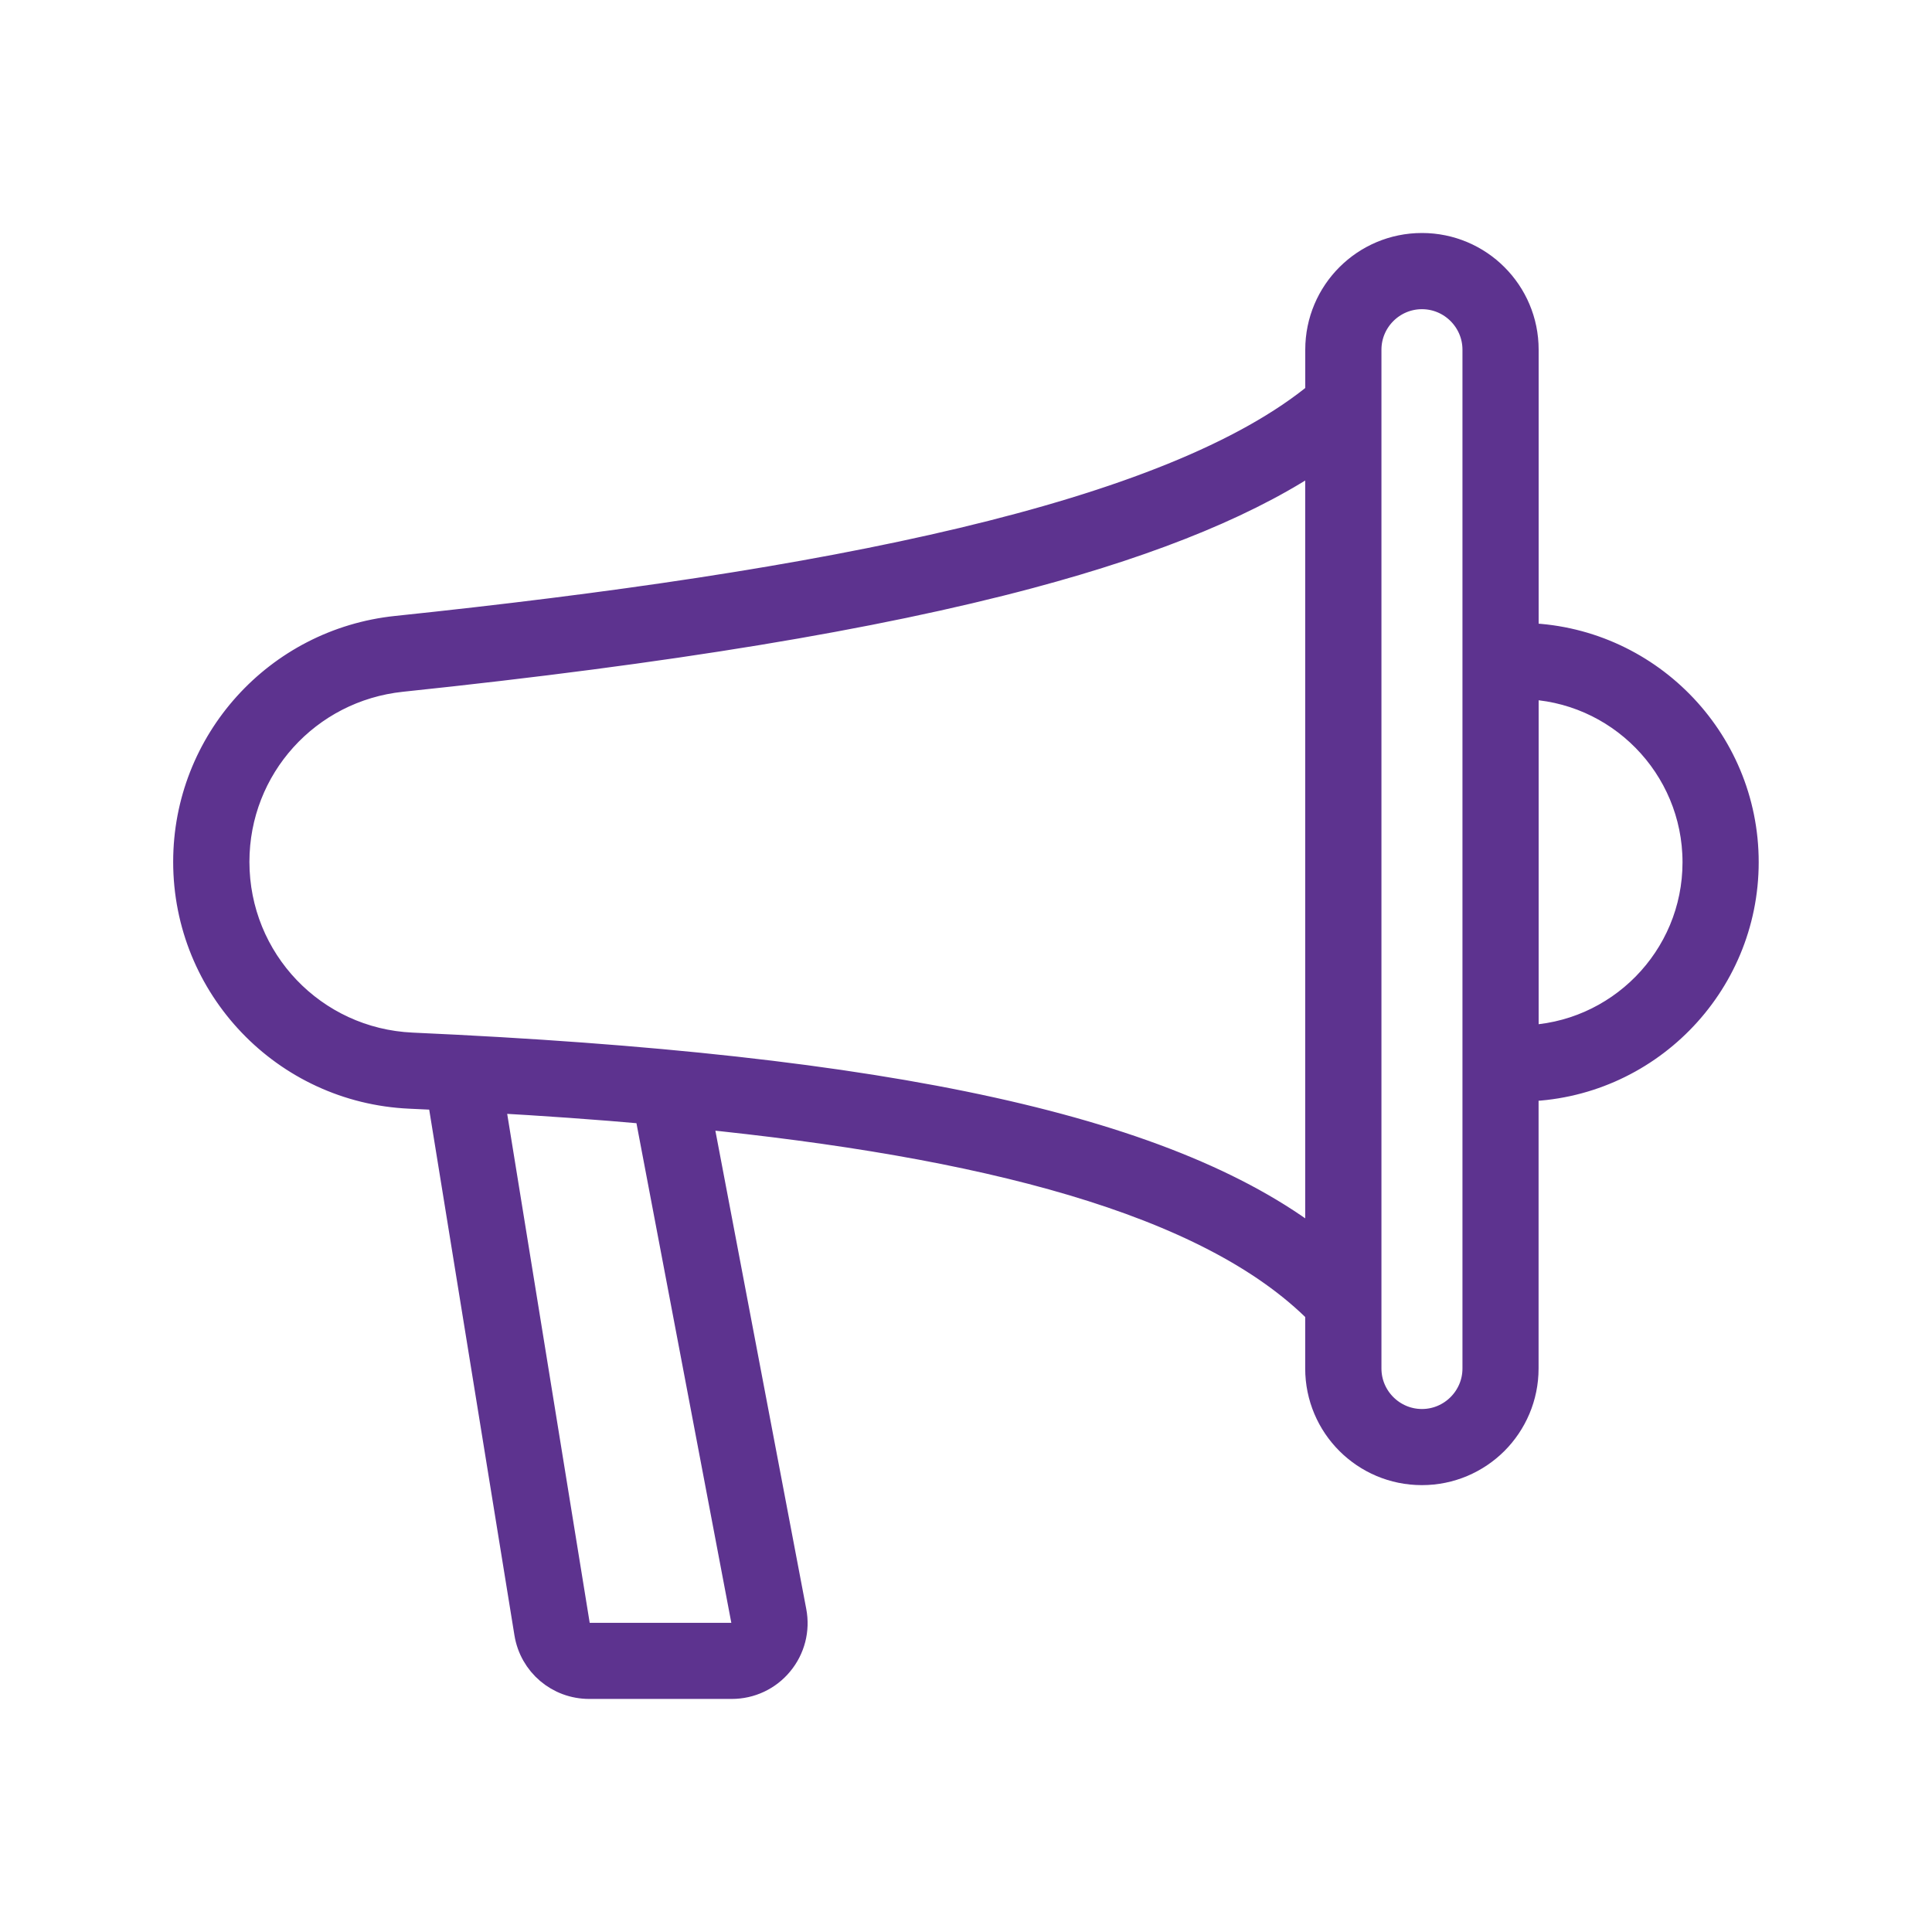 <?xml version="1.0" encoding="utf-8"?>
<!-- Generator: Adobe Illustrator 23.0.6, SVG Export Plug-In . SVG Version: 6.00 Build 0)  -->
<svg version="1.1" id="레이어_1" xmlns="http://www.w3.org/2000/svg" xmlns:xlink="http://www.w3.org/1999/xlink" x="0px"
	 y="0px" viewBox="0 0 300 300" style="enable-background:new 0 0 300 300;" xml:space="preserve">
<style type="text/css">
	.st0{fill:#5D338F;stroke:#5D338F;stroke-width:5;stroke-miterlimit:10;}
</style>
<g>
	<g>
		<path class="st0" d="M236.42,99.23V54.3c0-8.63-6.99-15.62-15.62-15.62c-8.63,0-15.62,6.99-15.62,15.62v7.14
			C182,80.73,127.94,91.18,61.61,98.13c-18.29,1.91-32.22,17.29-32.22,35.69c0,9.6,3.77,18.34,9.94,24.79
			c6.17,6.46,14.75,10.62,24.33,11.05c1.72,0.08,3.43,0.16,5.13,0.24l13.56,83.63c0.73,4.51,4.58,7.78,9.15,7.78h22.13
			c2.77,0,5.38-1.22,7.14-3.36c1.77-2.13,2.49-4.92,1.97-7.64L108,172.74c44.34,4.45,79.85,13.18,97.17,30.72v9.03
			c0,8.63,6.99,15.62,15.62,15.62c4.32,0,8.22-1.75,11.05-4.57c2.82-2.83,4.57-6.74,4.57-11.05v-43.95
			c18.89-0.25,34.18-15.71,34.18-34.66C270.6,114.94,255.31,99.48,236.42,99.23z M116.03,251.6c0.19,0.99-0.24,1.68-0.52,2.01
			c-0.27,0.32-0.88,0.88-1.87,0.88H91.51c-1.2,0-2.21-0.86-2.4-2.04l-13.32-82.17c8.61,0.48,17.01,1.07,25.14,1.8L116.03,251.6z
			 M205.17,194.18c-22.67-18.39-66.99-28.01-141.21-31.34c-15.55-0.7-27.73-13.45-27.73-29.02c0-14.91,11.22-27.33,26.09-28.89
			c41.45-4.35,73.33-9.59,97.45-16.04c19.83-5.3,34.86-11.54,45.4-18.89V194.18z M229.59,212.5c0,4.84-3.95,8.79-8.79,8.79
			c-4.84,0-8.79-3.95-8.79-8.79V54.3c0-4.84,3.95-8.79,8.79-8.79c4.84,0,8.79,3.95,8.79,8.79V212.5z M236.42,161.71v-55.64
			c15.12,0.25,27.34,12.65,27.34,27.82C263.77,149.06,251.54,161.45,236.42,161.71z"/>
	</g>
</g>
</svg>
